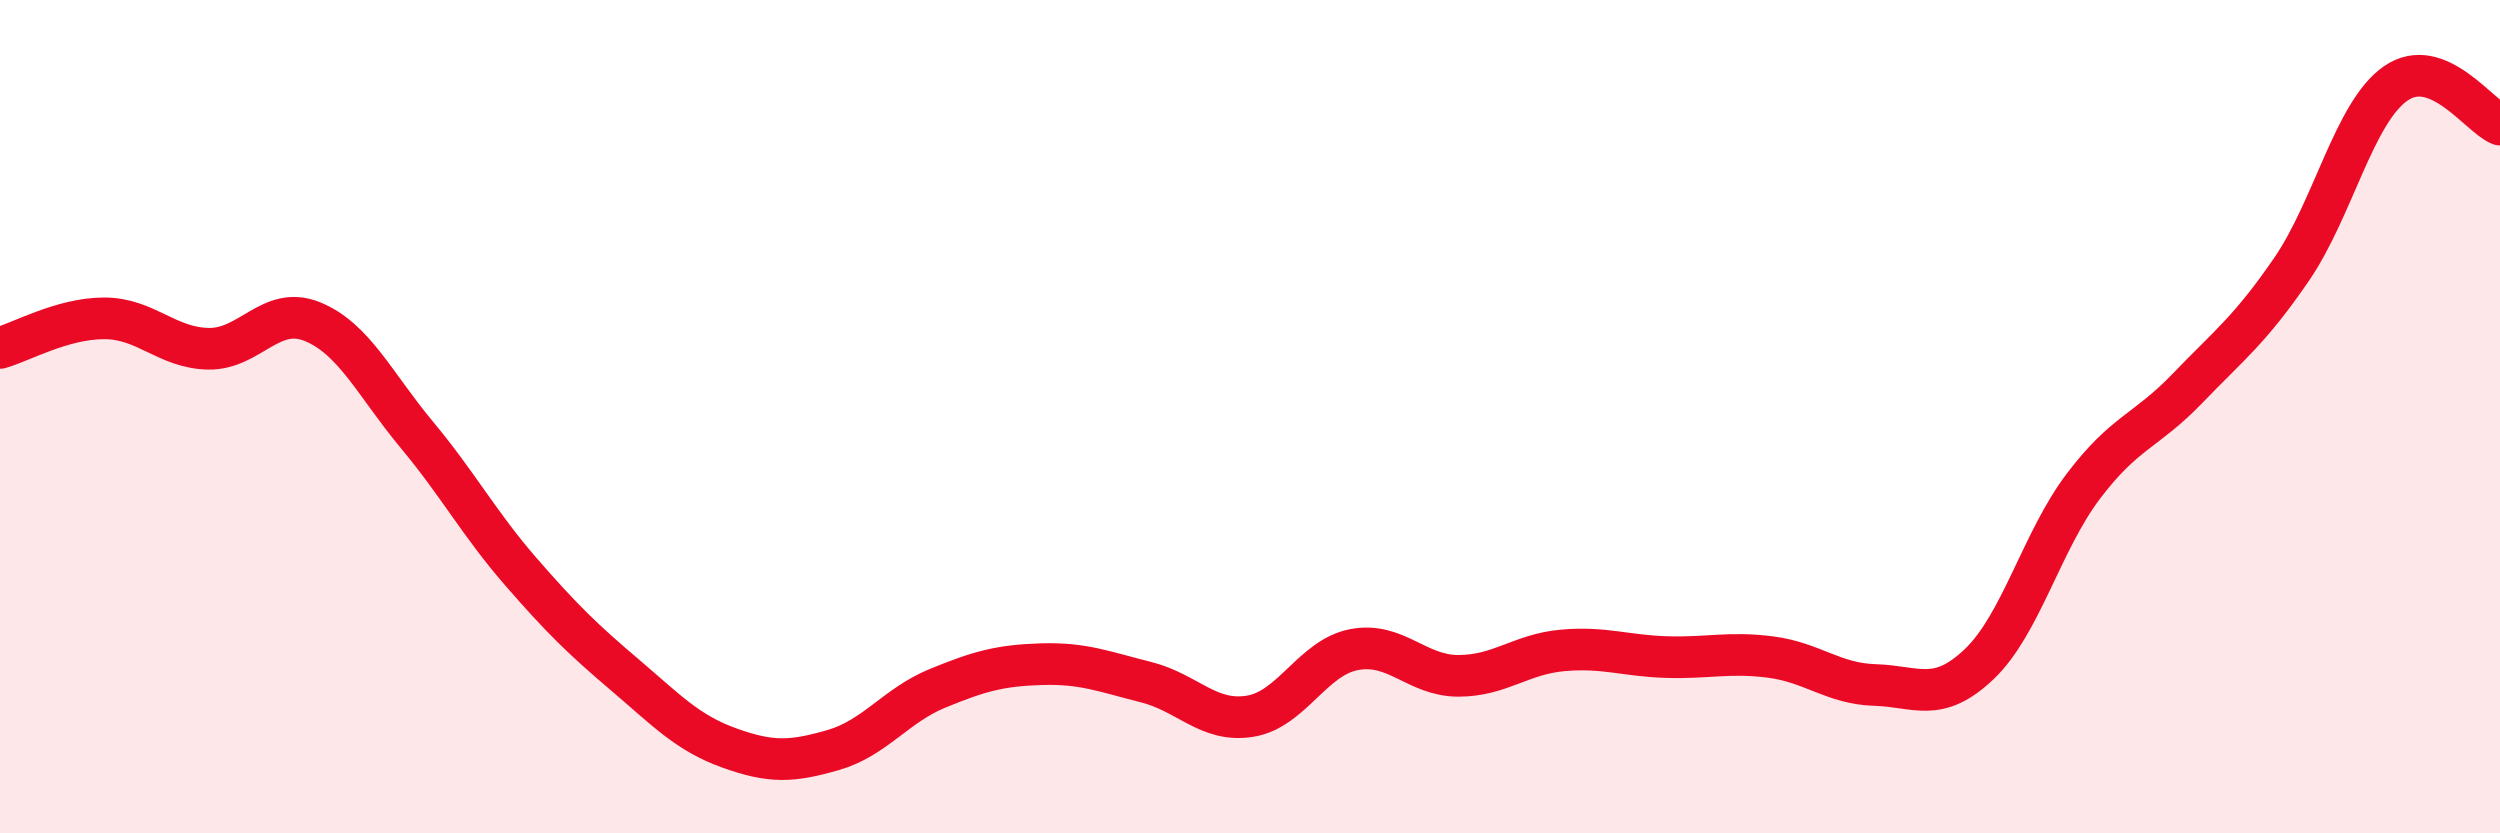 
    <svg width="60" height="20" viewBox="0 0 60 20" xmlns="http://www.w3.org/2000/svg">
      <path
        d="M 0,8.35 C 0.5,8.21 1.5,7.64 2.5,7.64 C 3.5,7.64 4,8.35 5,8.37 C 6,8.39 6.5,7.31 7.5,7.72 C 8.5,8.13 9,9.23 10,10.43 C 11,11.63 11.5,12.57 12.5,13.72 C 13.5,14.87 14,15.35 15,16.2 C 16,17.05 16.5,17.59 17.5,17.95 C 18.5,18.31 19,18.29 20,18 C 21,17.71 21.5,16.93 22.5,16.52 C 23.5,16.11 24,15.97 25,15.94 C 26,15.91 26.5,16.12 27.5,16.37 C 28.5,16.62 29,17.35 30,17.19 C 31,17.03 31.5,15.78 32.5,15.59 C 33.5,15.4 34,16.22 35,16.22 C 36,16.22 36.5,15.7 37.5,15.61 C 38.5,15.52 39,15.74 40,15.77 C 41,15.8 41.5,15.64 42.5,15.77 C 43.5,15.9 44,16.41 45,16.44 C 46,16.47 46.5,16.89 47.5,15.94 C 48.5,14.99 49,12.99 50,11.67 C 51,10.35 51.5,10.36 52.5,9.32 C 53.5,8.28 54,7.92 55,6.46 C 56,5 56.5,2.69 57.5,2 C 58.5,1.31 59.5,2.79 60,2.99L60 20L0 20Z"
        fill="#EB0A25"
        opacity="0.1"
        stroke-linecap="round"
        stroke-linejoin="round"
      />
      <path
        d="M 0,8.35 C 0.5,8.21 1.5,7.64 2.5,7.64 C 3.5,7.64 4,8.35 5,8.37 C 6,8.39 6.5,7.31 7.5,7.72 C 8.5,8.13 9,9.23 10,10.43 C 11,11.63 11.5,12.57 12.5,13.72 C 13.5,14.87 14,15.35 15,16.2 C 16,17.05 16.5,17.59 17.5,17.95 C 18.5,18.31 19,18.29 20,18 C 21,17.71 21.5,16.93 22.5,16.52 C 23.5,16.11 24,15.97 25,15.94 C 26,15.91 26.5,16.12 27.5,16.37 C 28.5,16.62 29,17.35 30,17.19 C 31,17.03 31.5,15.78 32.5,15.59 C 33.5,15.4 34,16.22 35,16.22 C 36,16.22 36.5,15.7 37.5,15.61 C 38.5,15.52 39,15.74 40,15.77 C 41,15.8 41.5,15.64 42.5,15.77 C 43.5,15.9 44,16.41 45,16.44 C 46,16.47 46.5,16.89 47.5,15.94 C 48.5,14.99 49,12.99 50,11.67 C 51,10.35 51.5,10.36 52.5,9.32 C 53.5,8.28 54,7.92 55,6.46 C 56,5 56.5,2.69 57.5,2 C 58.5,1.31 59.5,2.79 60,2.99"
        stroke="#EB0A25"
        stroke-width="1"
        fill="none"
        stroke-linecap="round"
        stroke-linejoin="round"
      />
    </svg>
  